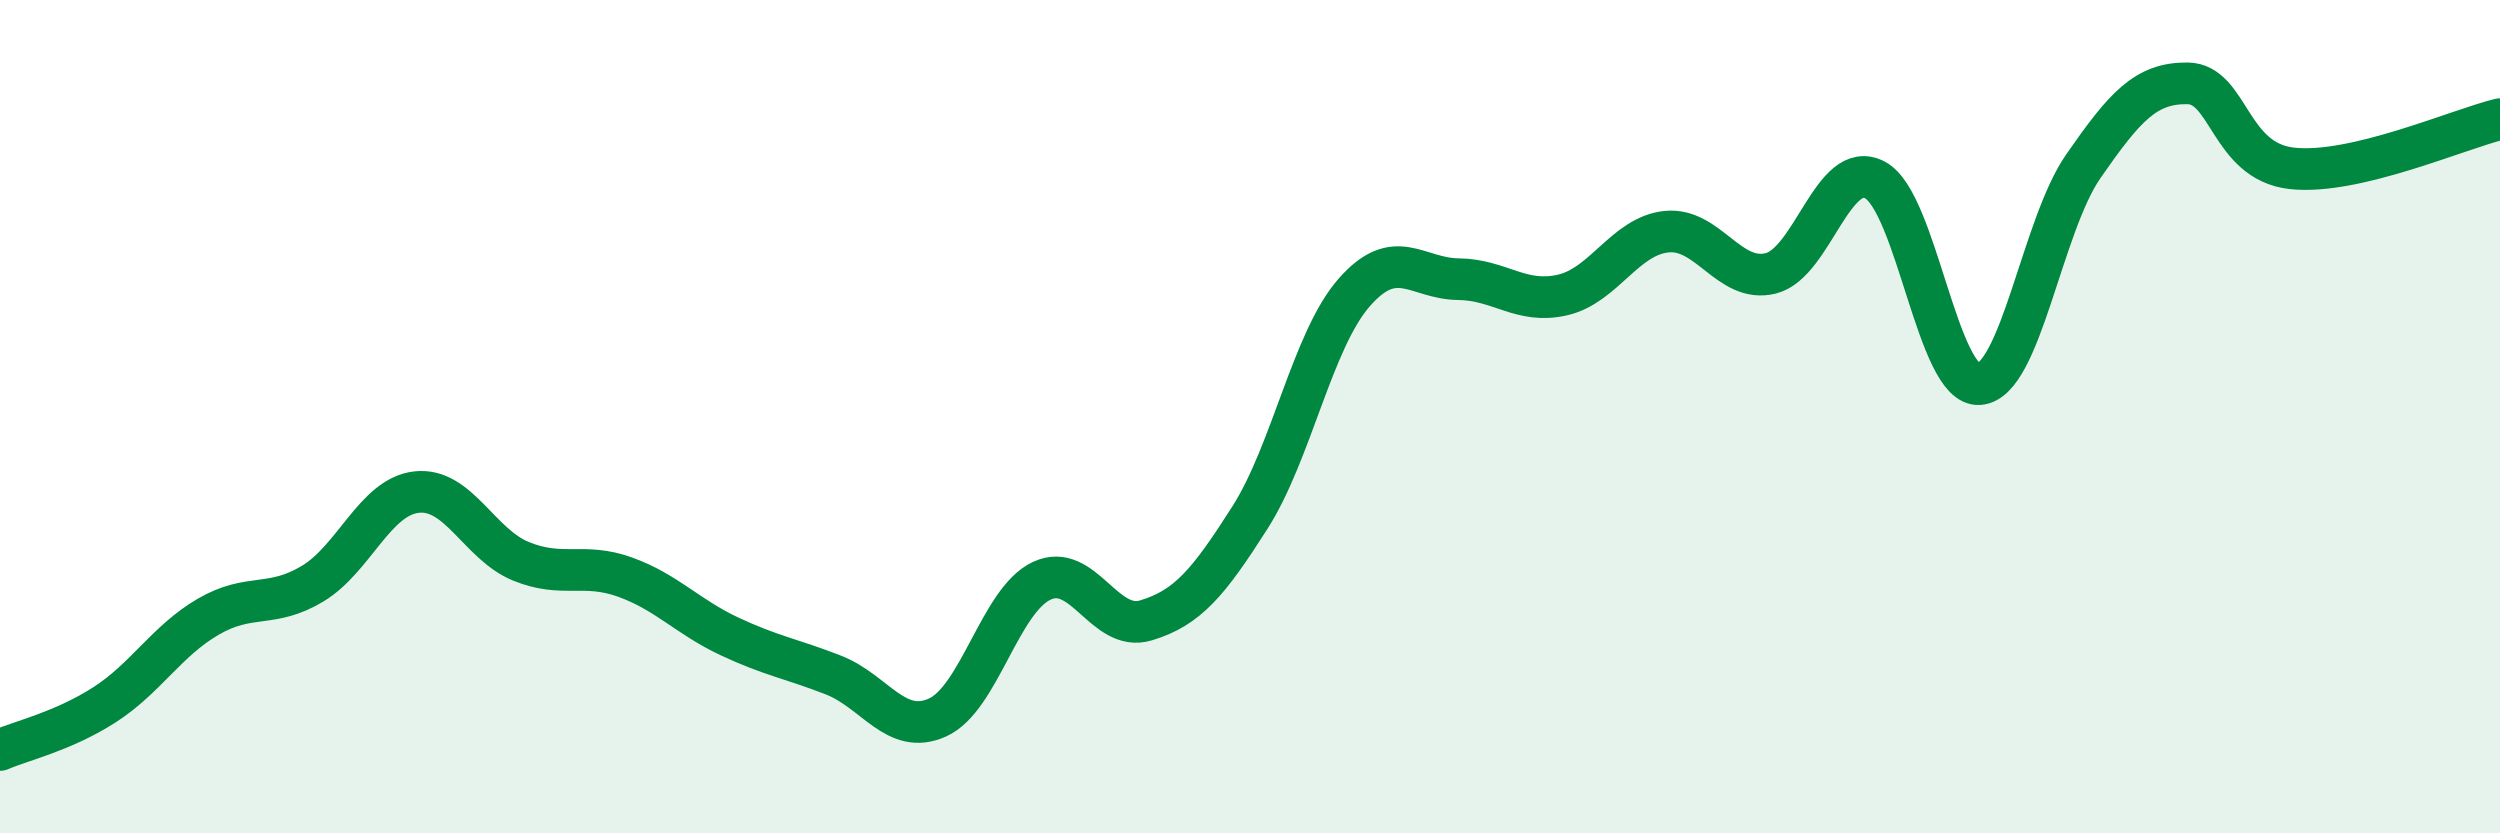 
    <svg width="60" height="20" viewBox="0 0 60 20" xmlns="http://www.w3.org/2000/svg">
      <path
        d="M 0,18 C 0.5,17.78 1.5,17.56 2.5,16.92 C 3.5,16.28 4,15.38 5,14.8 C 6,14.22 6.5,14.61 7.5,14.01 C 8.5,13.41 9,11.92 10,11.81 C 11,11.7 11.5,13.06 12.5,13.47 C 13.5,13.88 14,13.49 15,13.85 C 16,14.21 16.5,14.8 17.5,15.27 C 18.5,15.74 19,15.81 20,16.2 C 21,16.59 21.5,17.67 22.5,17.22 C 23.5,16.77 24,14.41 25,13.94 C 26,13.47 26.5,15.19 27.5,14.89 C 28.5,14.59 29,13.99 30,12.42 C 31,10.85 31.5,8.16 32.5,7.02 C 33.5,5.88 34,6.69 35,6.7 C 36,6.71 36.5,7.31 37.5,7.08 C 38.5,6.85 39,5.66 40,5.56 C 41,5.46 41.5,6.81 42.5,6.56 C 43.5,6.31 44,3.79 45,4.32 C 46,4.85 46.5,9.29 47.5,9.22 C 48.5,9.15 49,5.43 50,3.99 C 51,2.55 51.5,1.99 52.5,2 C 53.5,2.01 53.5,3.87 55,4.04 C 56.5,4.21 59,3.1 60,2.86L60 20L0 20Z"
        fill="#008740"
        opacity="0.1"
        stroke-linecap="round"
        stroke-linejoin="round"
      />
      <path
        d="M 0,18 C 0.5,17.78 1.5,17.56 2.5,16.92 C 3.5,16.28 4,15.38 5,14.8 C 6,14.22 6.5,14.61 7.5,14.01 C 8.5,13.41 9,11.92 10,11.81 C 11,11.7 11.5,13.06 12.5,13.47 C 13.5,13.88 14,13.49 15,13.85 C 16,14.21 16.5,14.8 17.5,15.27 C 18.5,15.74 19,15.81 20,16.2 C 21,16.59 21.5,17.67 22.5,17.22 C 23.5,16.77 24,14.41 25,13.94 C 26,13.47 26.5,15.19 27.5,14.89 C 28.5,14.59 29,13.99 30,12.42 C 31,10.85 31.5,8.16 32.5,7.02 C 33.5,5.88 34,6.69 35,6.7 C 36,6.71 36.5,7.31 37.5,7.08 C 38.5,6.85 39,5.66 40,5.56 C 41,5.46 41.5,6.81 42.5,6.56 C 43.5,6.31 44,3.79 45,4.32 C 46,4.85 46.5,9.29 47.5,9.22 C 48.5,9.15 49,5.43 50,3.99 C 51,2.55 51.5,1.99 52.5,2 C 53.5,2.01 53.5,3.87 55,4.04 C 56.5,4.21 59,3.1 60,2.86"
        stroke="#008740"
        stroke-width="1"
        fill="none"
        stroke-linecap="round"
        stroke-linejoin="round"
      />
    </svg>
  
